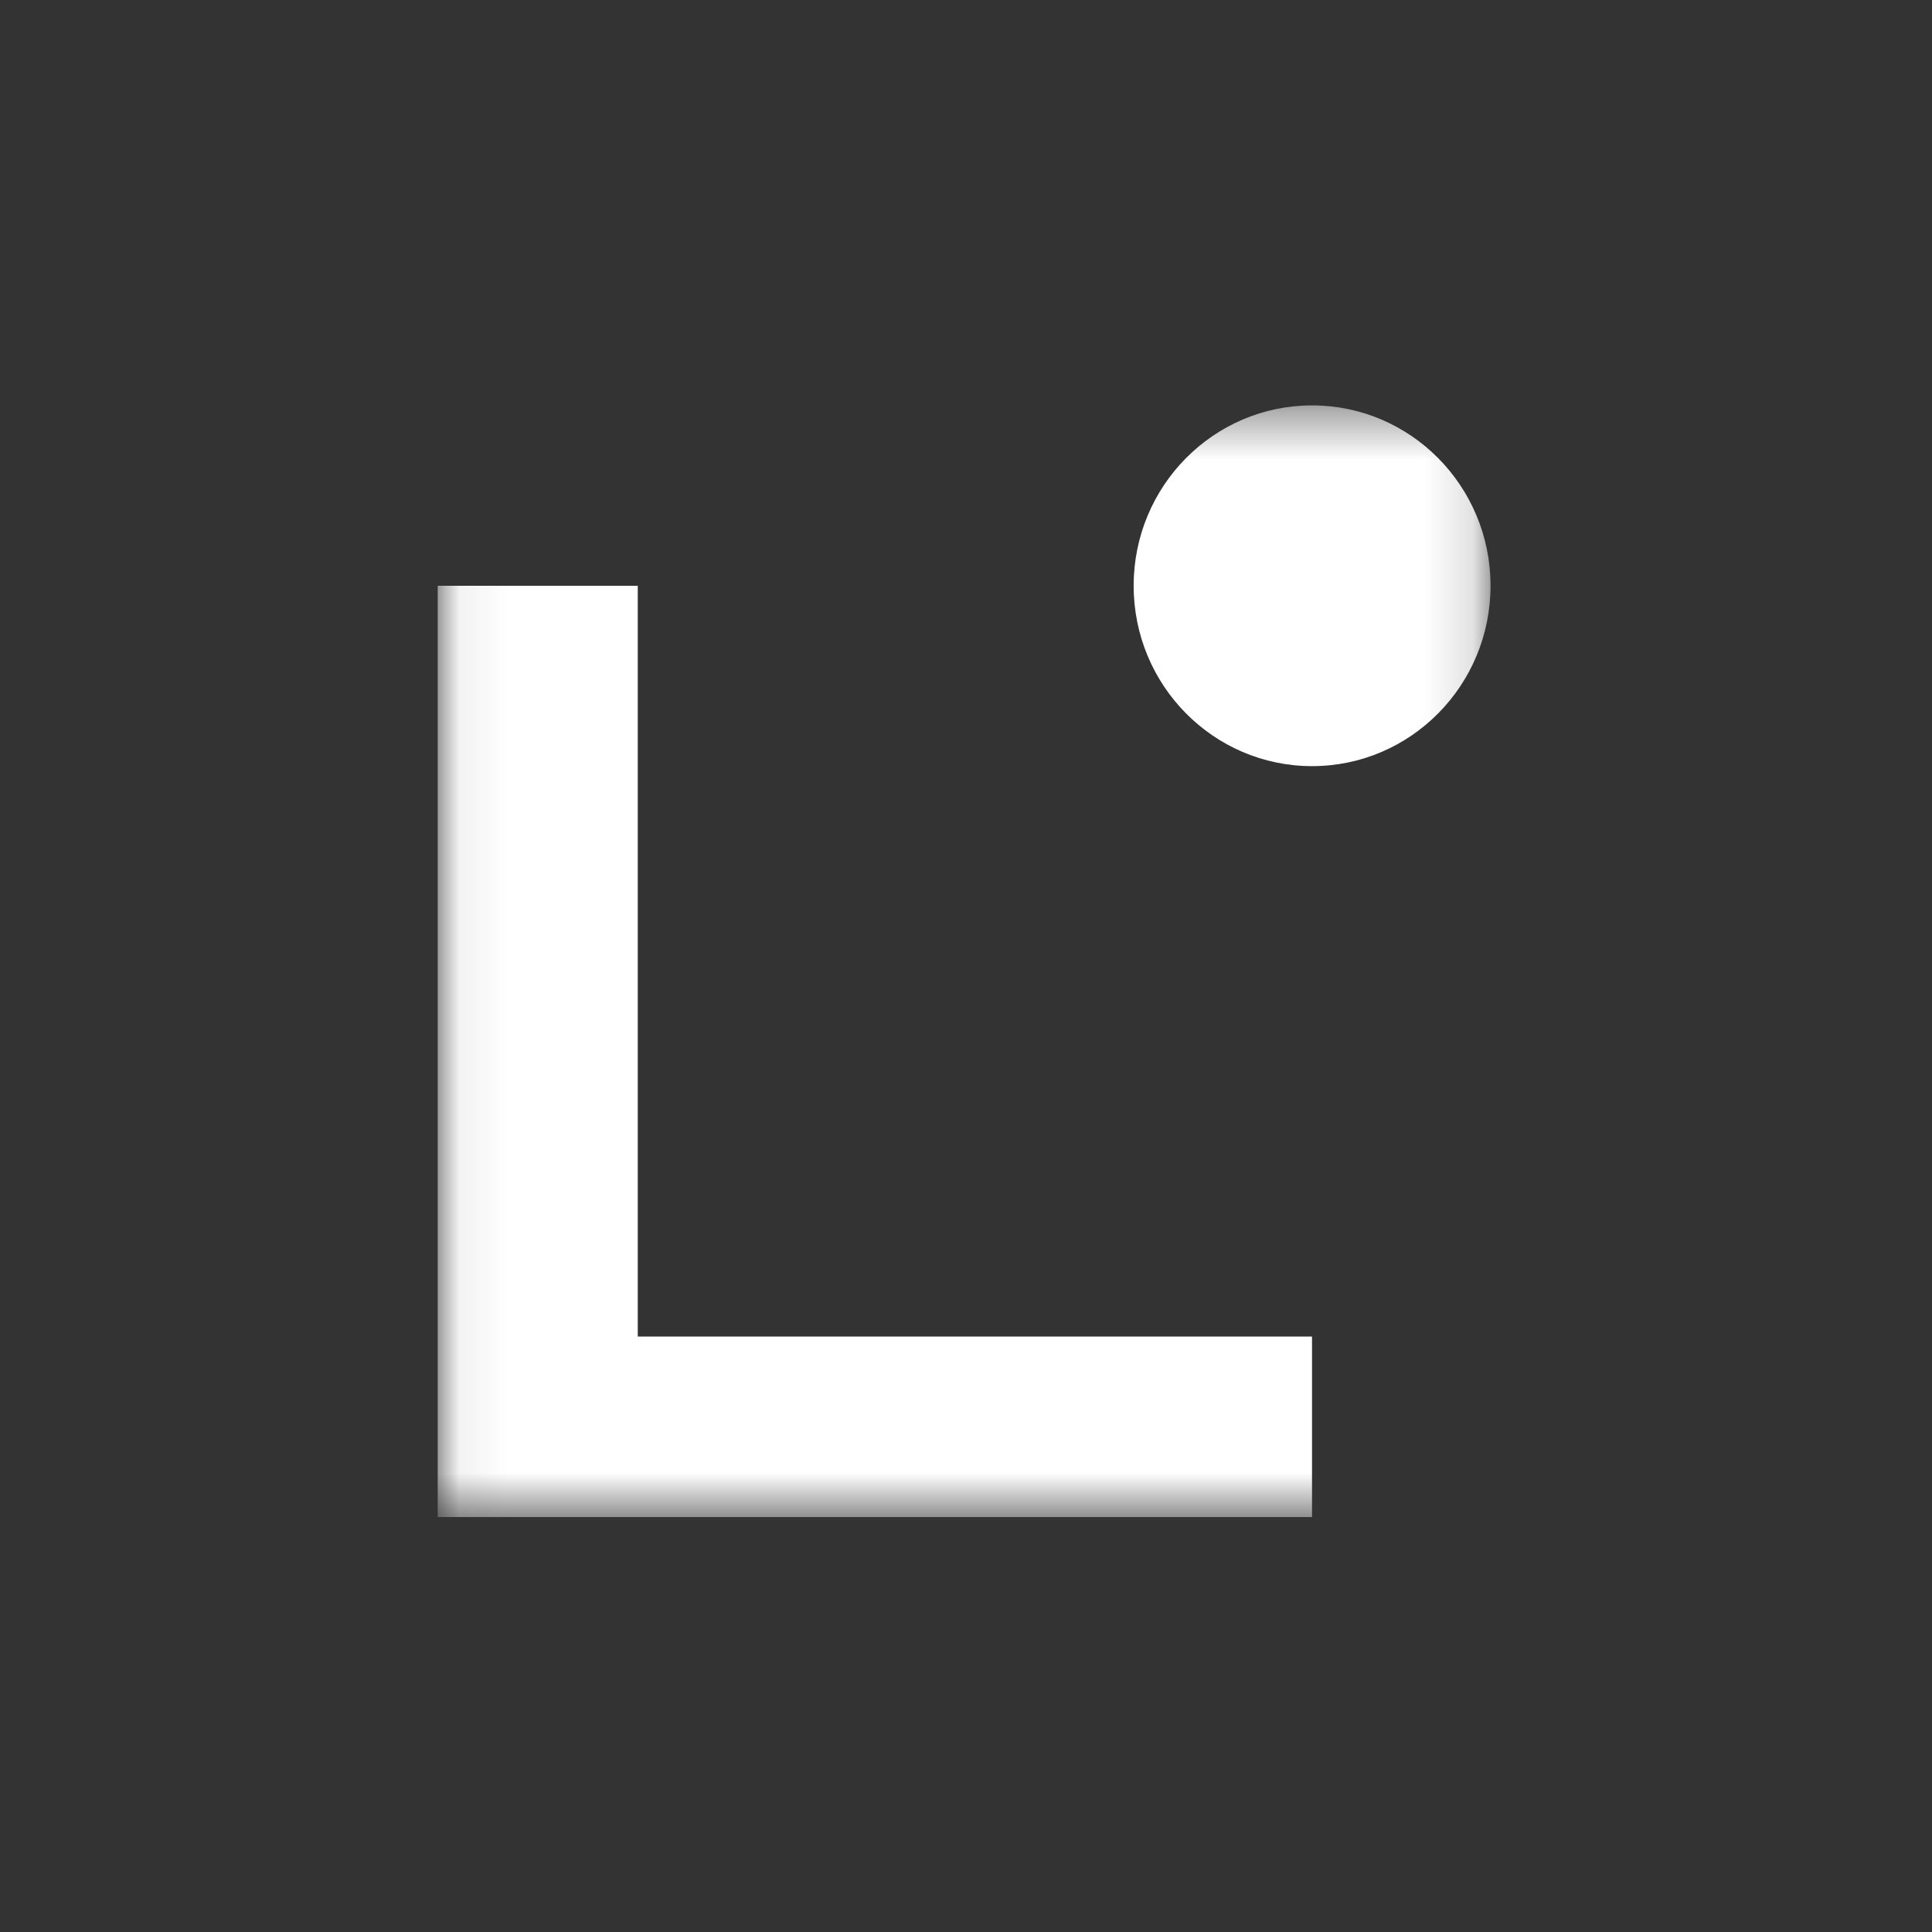<svg width="40" height="40" viewBox="0 0 40 40" fill="none" xmlns="http://www.w3.org/2000/svg">
<rect width="40" height="40" fill="#333333"/>
<g clip-path="url(#clip0_18680_177542)">
<mask id="mask0_18680_177542" style="mask-type:luminance" maskUnits="userSpaceOnUse" x="9" y="8" width="22" height="24">
<path d="M30.858 8.393H9.062V31.409H30.858V8.393Z" fill="white"/>
</mask>
<g mask="url(#mask0_18680_177542)">
<path d="M27.164 31.409H9.062V12.128H13.204V27.672H27.164V31.407V31.409Z" fill="white"/>
<path d="M27.165 15.862C29.205 15.862 30.86 14.19 30.86 12.127C30.86 10.065 29.205 8.393 27.165 8.393C25.125 8.393 23.471 10.065 23.471 12.127C23.471 14.19 25.125 15.862 27.165 15.862Z" fill="white"/>
</g>
</g>
<defs>
<clipPath id="clip0_18680_177542">
<rect width="22" height="24" fill="white" transform="translate(9 8)"/>
</clipPath>
</defs>
</svg>
